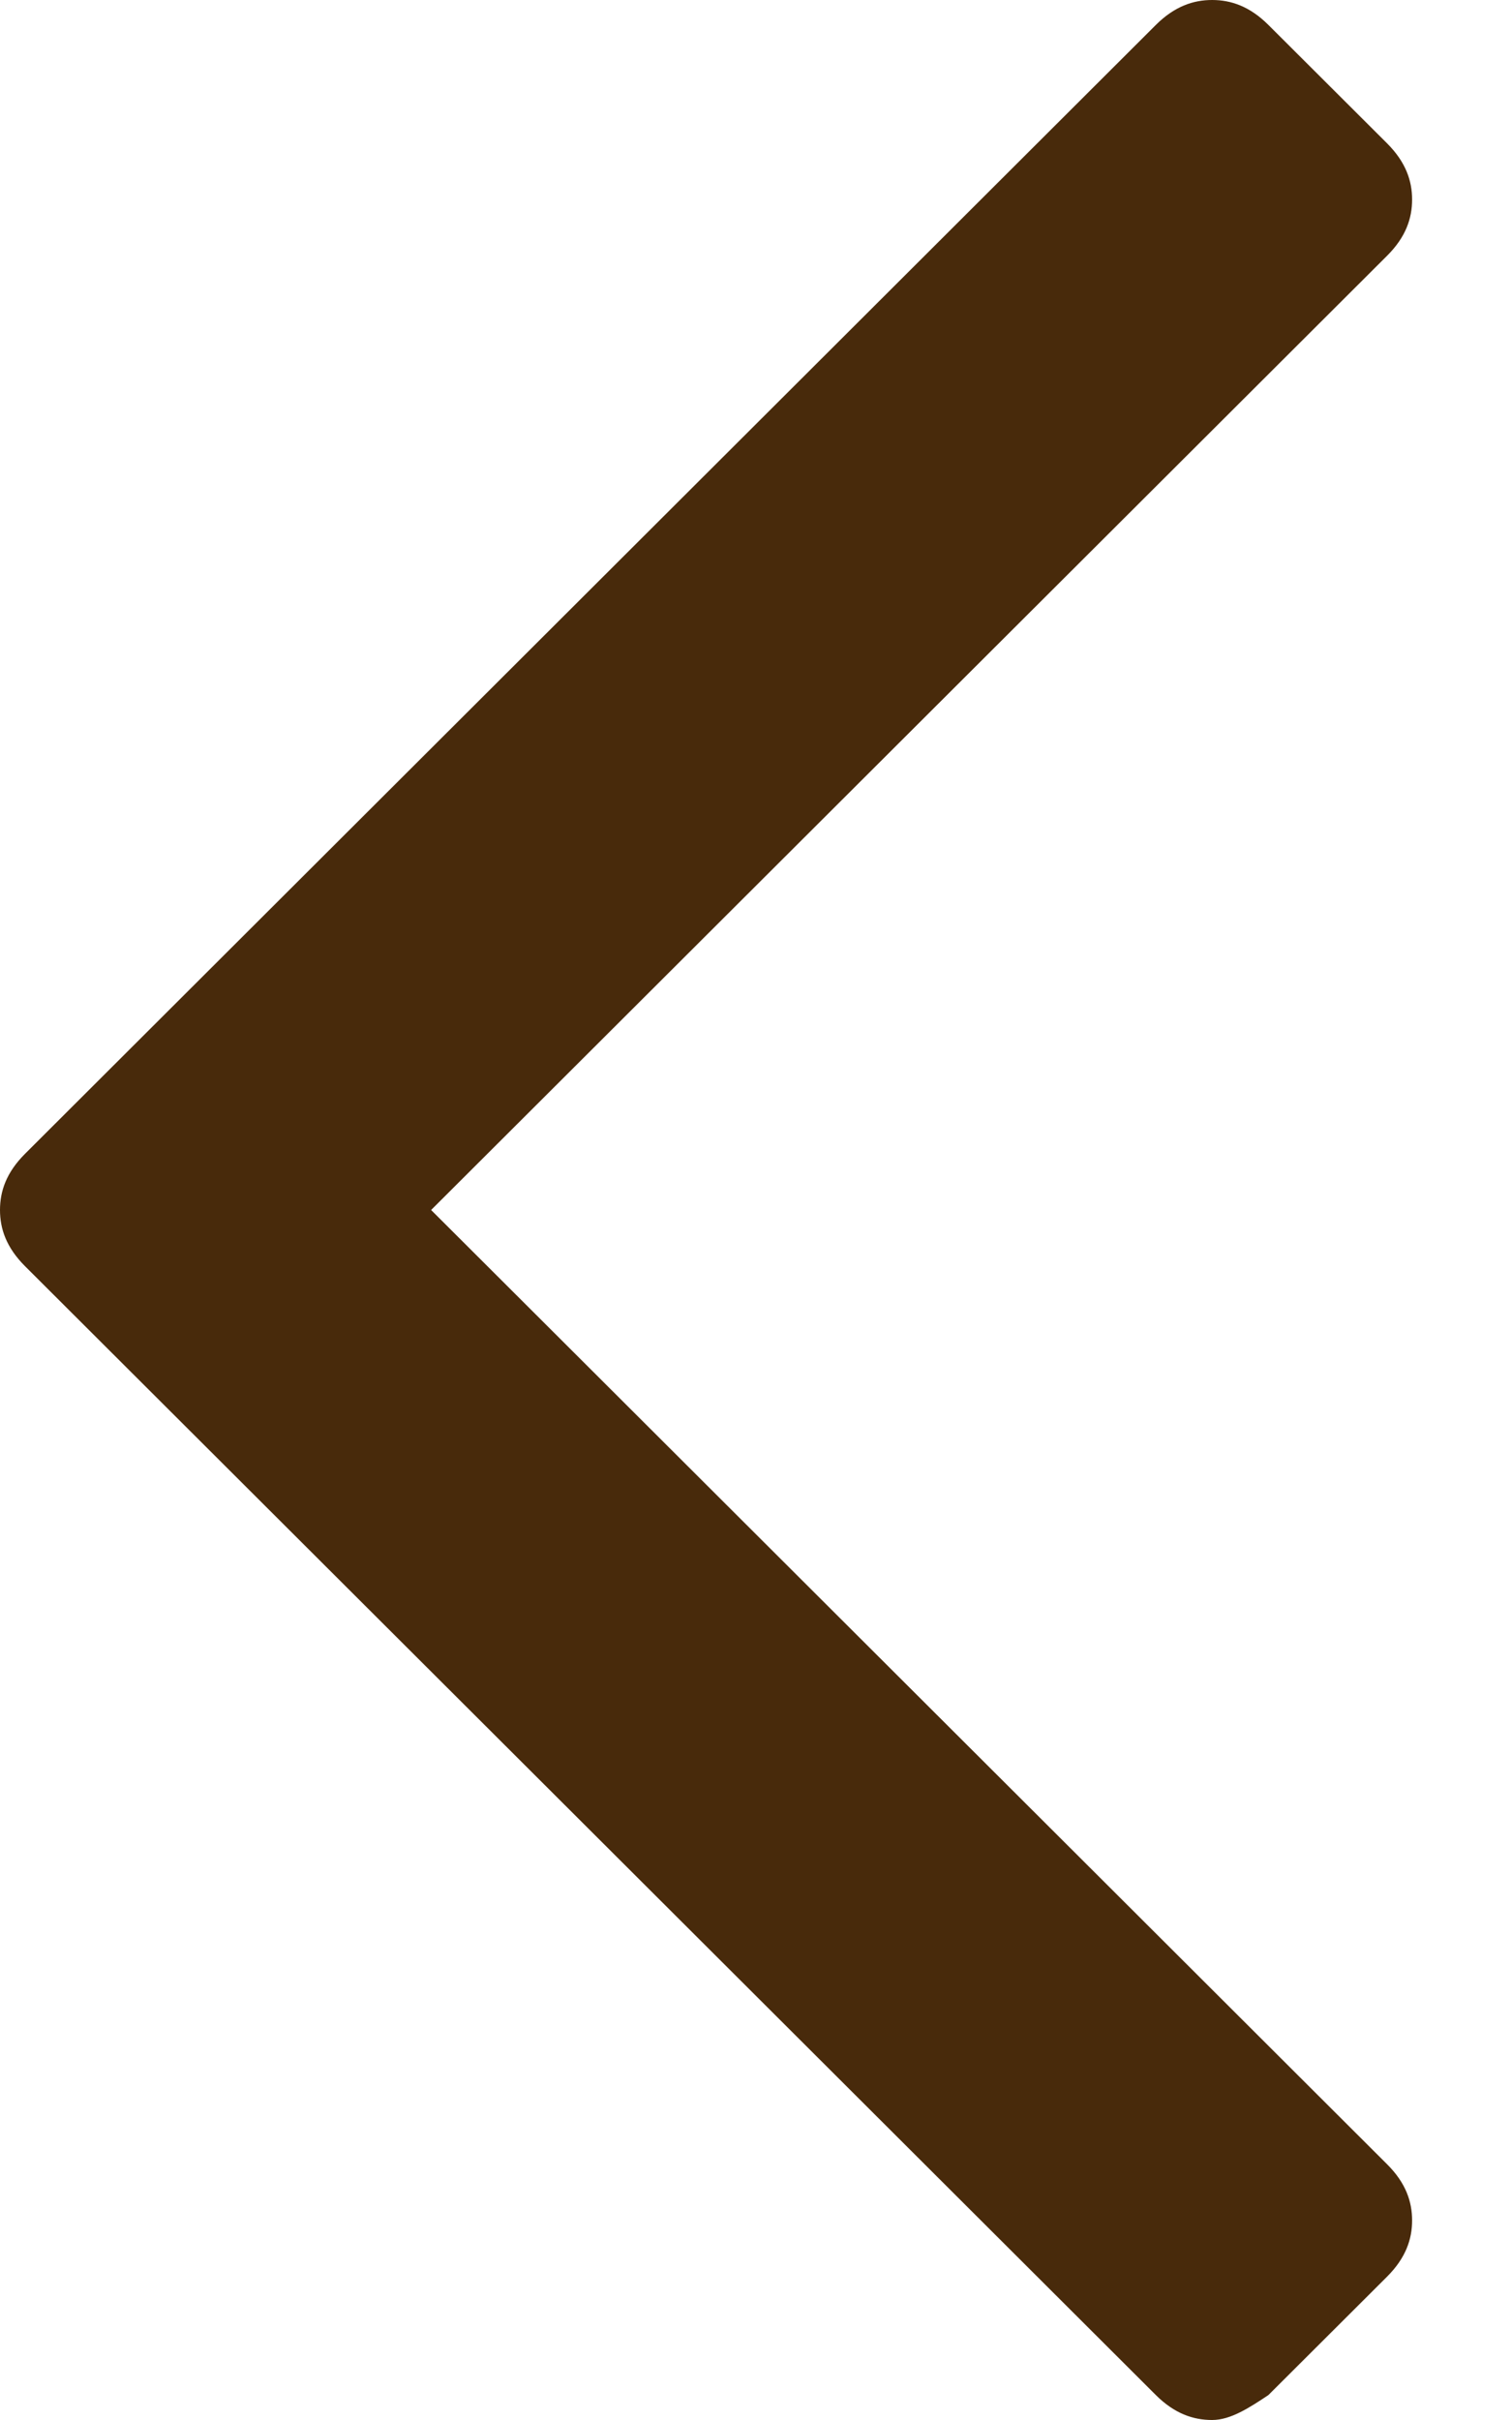 <svg width="15" height="24" viewBox="0 0 15 24" fill="none" xmlns="http://www.w3.org/2000/svg">
<path d="M12.025 24C11.839 24 11.653 23.938 11.467 23.753L0.248 12.557C0.062 12.371 0 12.186 0 12C0 11.814 0.062 11.629 0.248 11.443L11.467 0.247C11.653 0.062 11.839 2.58705e-08 12.025 2.36523e-08C12.211 2.14341e-08 12.397 0.062 12.583 0.247L13.761 1.422C13.947 1.608 14.009 1.794 14.009 1.979C14.009 2.165 13.947 2.351 13.761 2.536L4.277 12L13.761 21.464C13.947 21.649 14.009 21.835 14.009 22.021C14.009 22.206 13.947 22.392 13.761 22.578L12.583 23.753C12.397 23.876 12.211 24 12.025 24L12.025 24Z" fill="#482A0B"/>
</svg>
